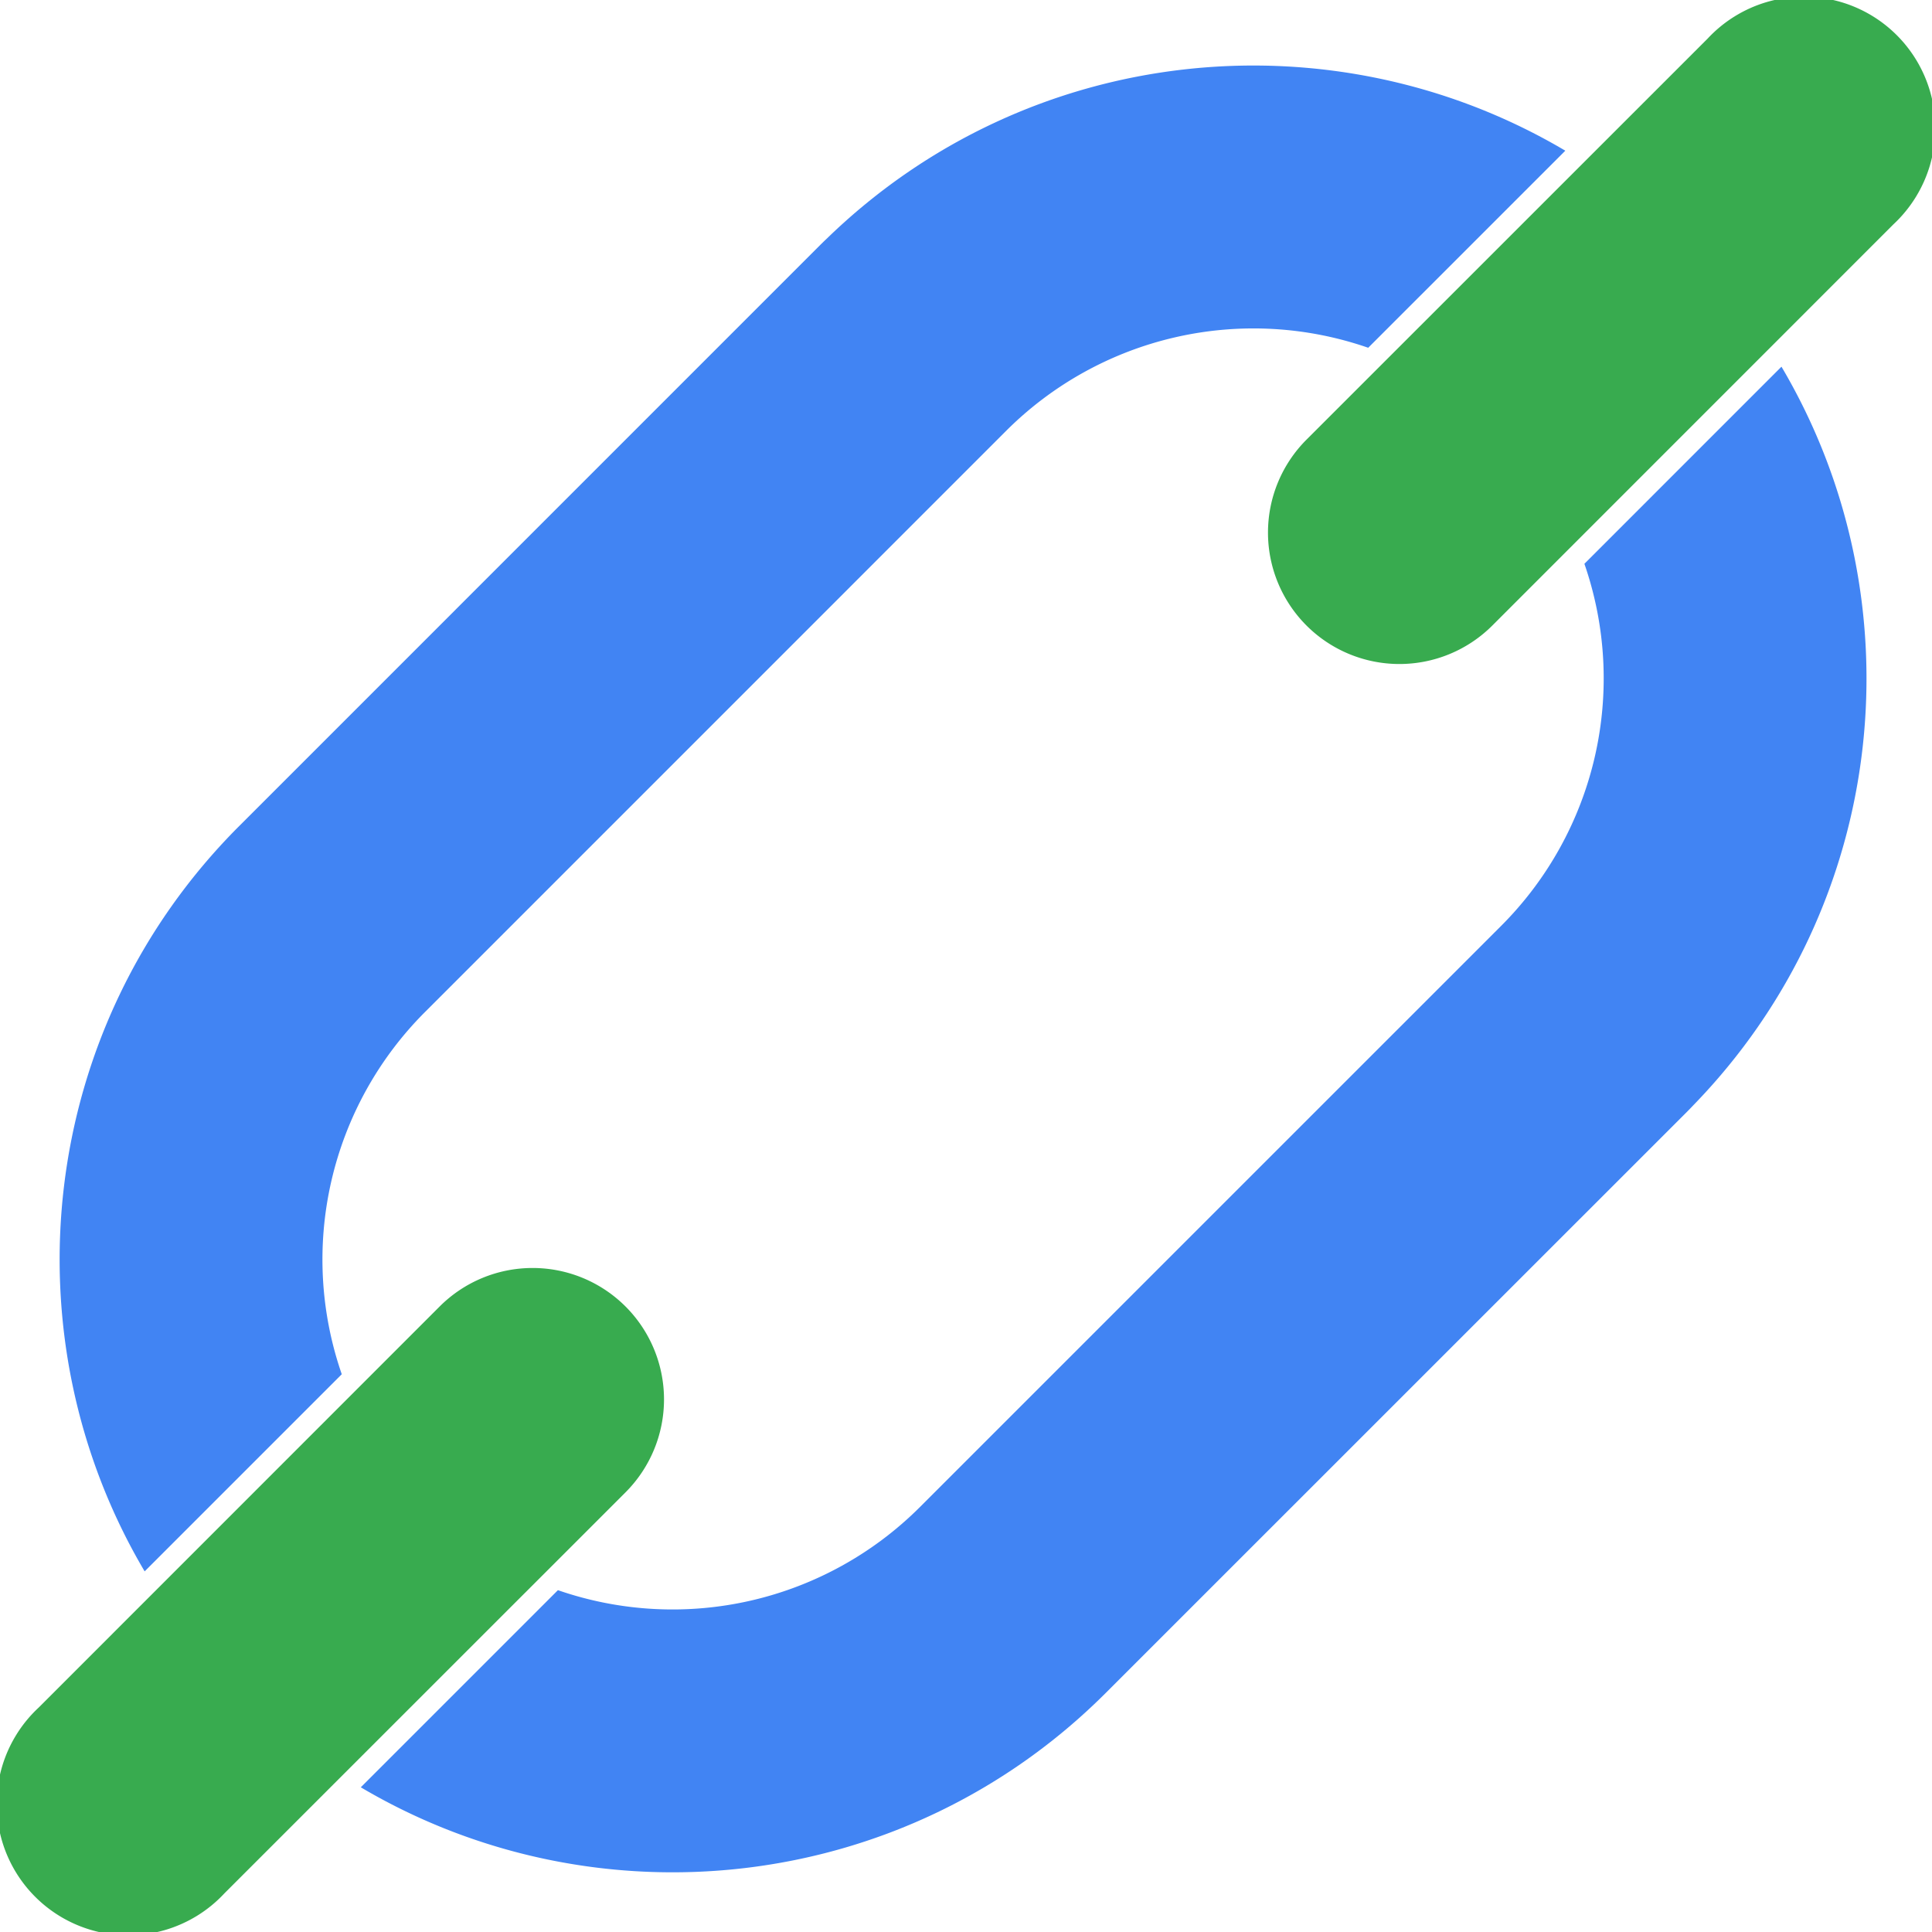 <svg xmlns="http://www.w3.org/2000/svg" viewBox="0 0 600 600"><defs><style>.cls-1{fill:#4184f3;}.cls-2{fill:#38ab4f;}</style></defs><g id="Layer_2" data-name="Layer 2"><g id="Layer_1-2" data-name="Layer 1"><g id="Shape"><path class="cls-1" d="M553.25,113.88l-61.2,61.21A108.67,108.67,0,0,1,466.2,287.53L285.72,468a108.69,108.69,0,0,1-112.45,25.84l-61.22,61.22c73,43.17,168.64,33.41,231.39-29.34L523.93,345.26c.61-.62,1.22-1.23,1.8-1.86C586.86,280.64,596,186.17,553.25,113.88Z"/><path class="cls-1" d="M424.91,108l61.21-61.2C413.83,4,319.36,13.14,256.6,74.27c-.63.58-1.24,1.19-1.86,1.8L74.26,256.56C11.51,319.31,1.76,415,44.92,488l61.22-61.22A108.69,108.69,0,0,1,132,314.28L312.47,133.8A108.67,108.67,0,0,1,424.91,108Z"/><path class="cls-2" d="M588,69.69,463.46,194.26a40.81,40.81,0,0,1-57.72-57.72L530.31,12A40.82,40.82,0,1,1,588,69.69Z"/><path class="cls-2" d="M194.26,463.46,69.69,588A40.82,40.82,0,1,1,12,530.31L136.54,405.74a40.81,40.81,0,1,1,57.72,57.72Z"/></g></g></g></svg>